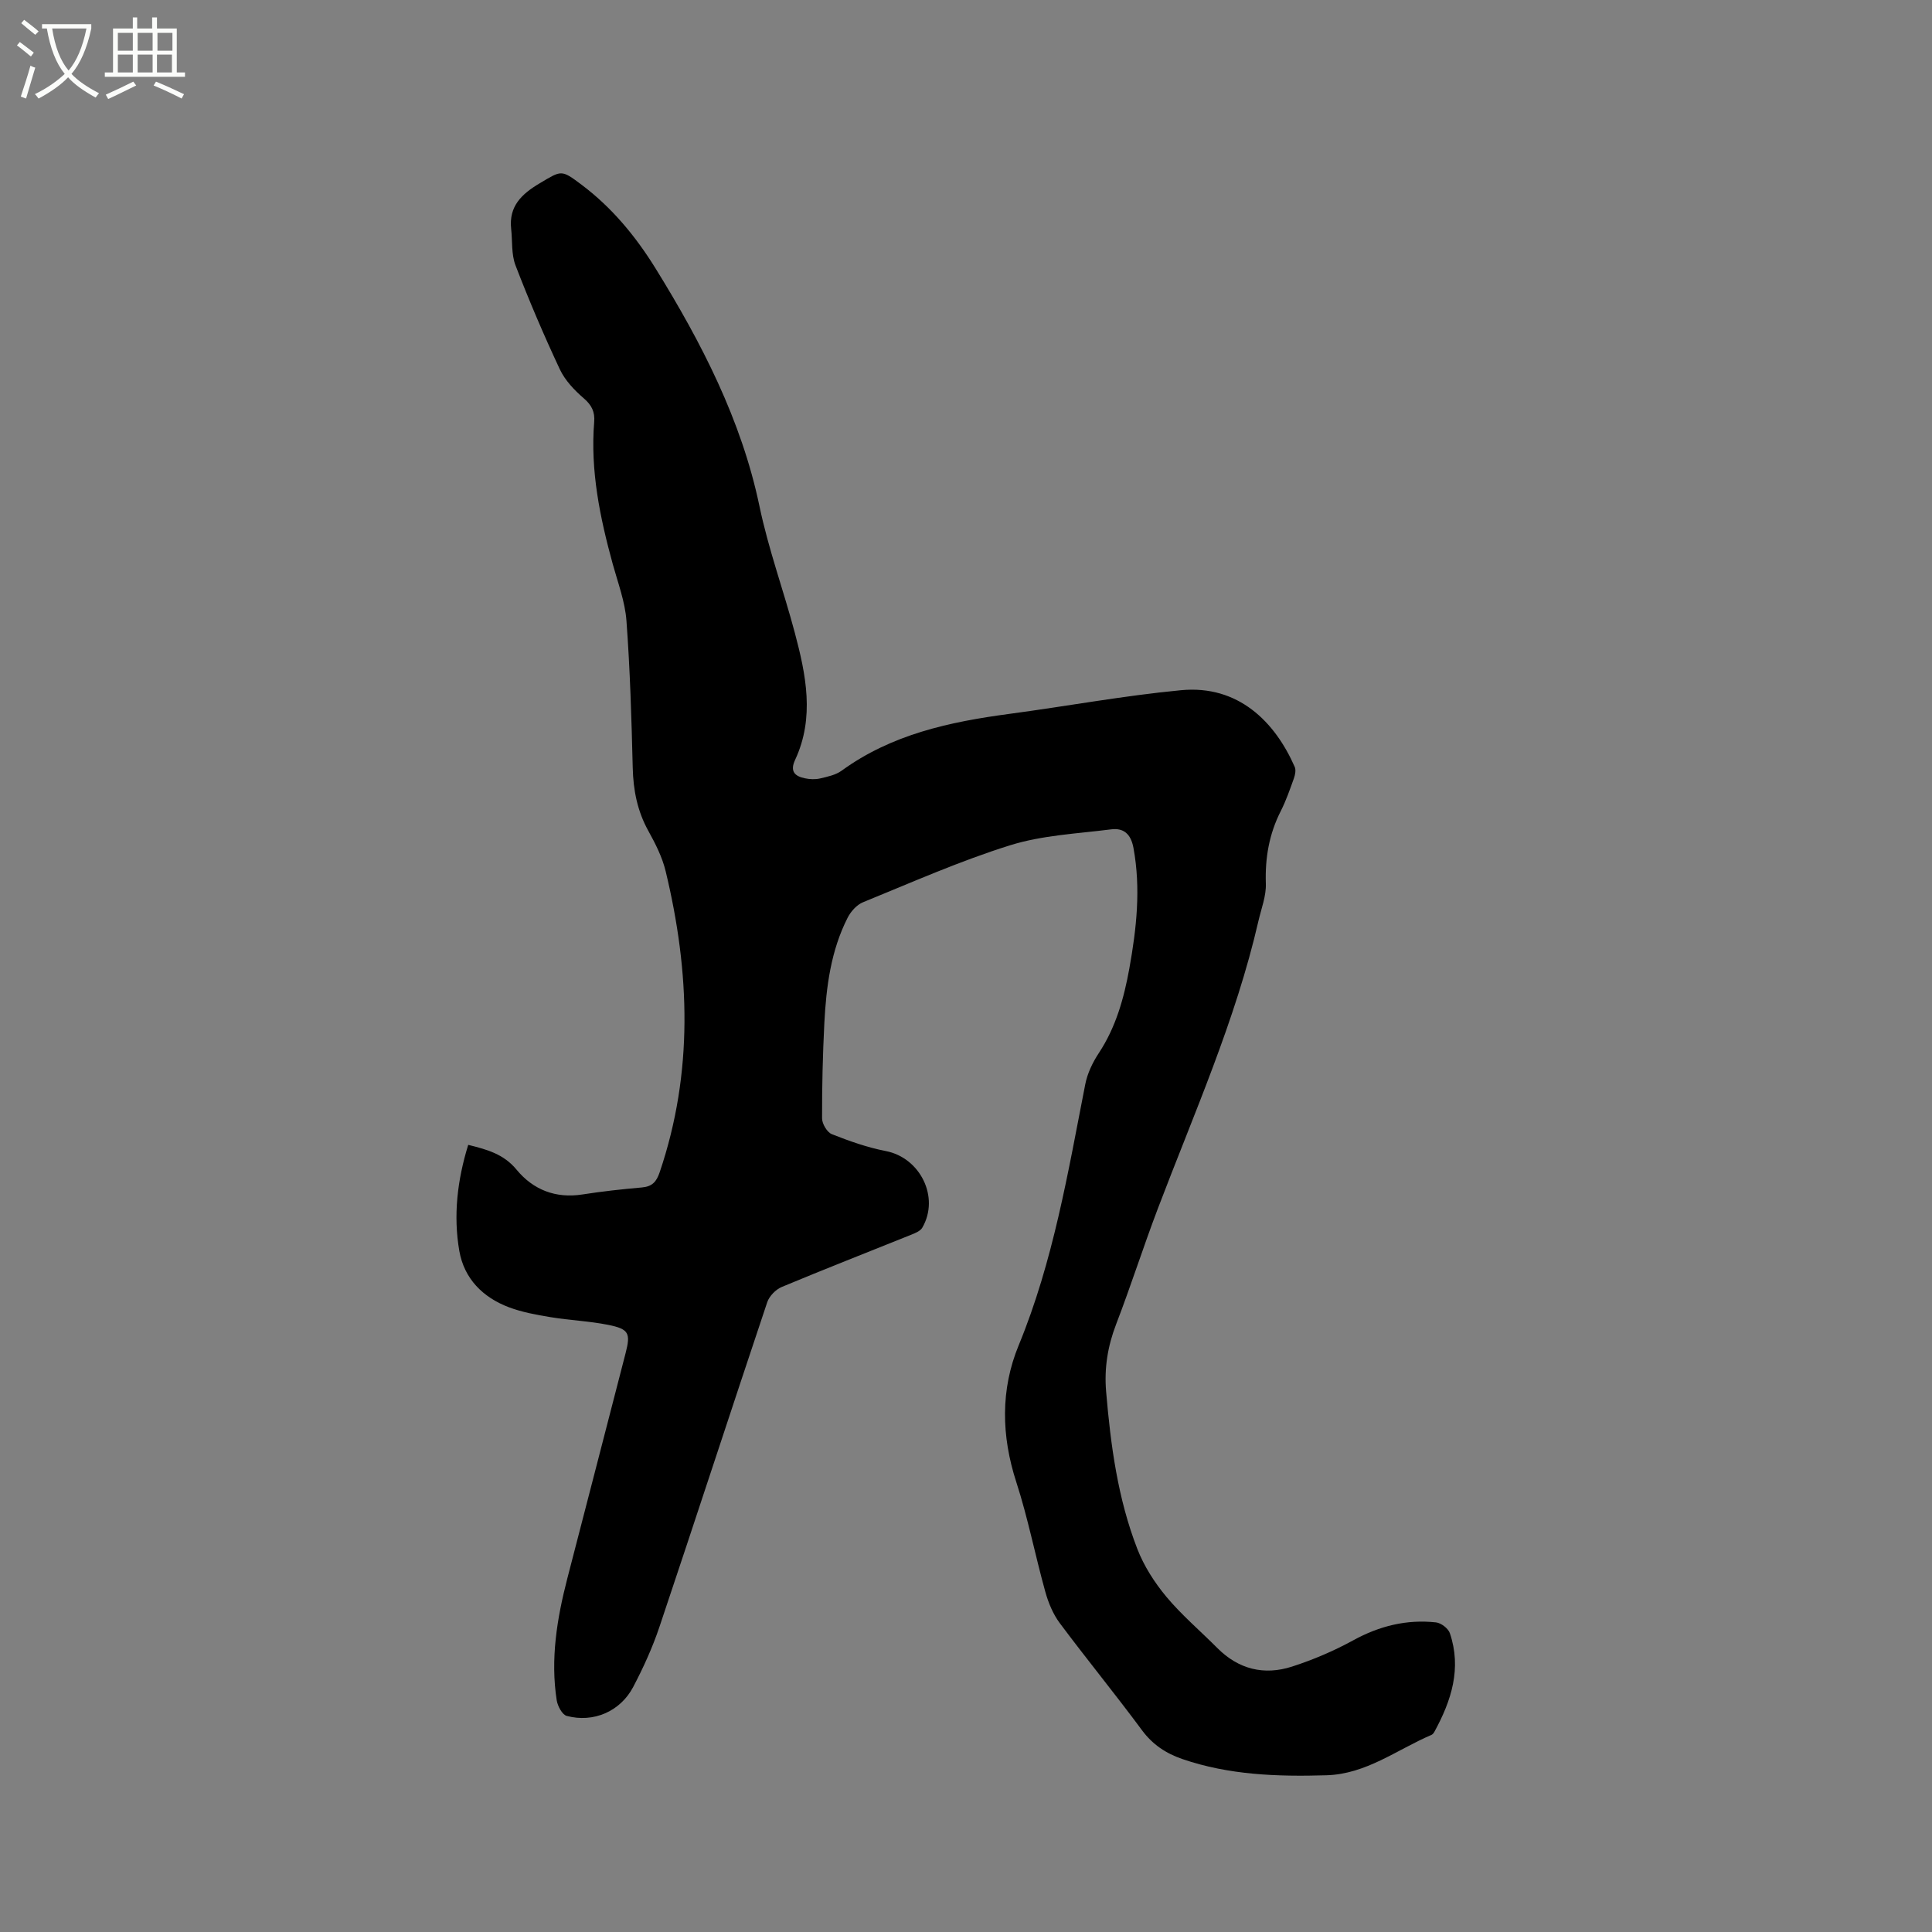 <svg enable-background="new 0 0 400 400" viewBox="0 0 400 400" xmlns="http://www.w3.org/2000/svg"><rect x="0" y="0" width="400" height="400" fill="#808080" stroke="none"/><path d="m6.4 11.7c-1-.8-1.9-1.6-2.9-2.3l.6-.7c.9.7 1.9 1.4 2.9 2.2zm-2.1 8.3c.7-2.1 1.4-4.2 2-6.4.2.1.6.3 1 .4-.7 2.3-1.3 4.4-1.9 6.4zm3-12.8c-1.1-.9-2.1-1.7-2.9-2.4l.6-.7c1 .8 2 1.5 3 2.4zm1.4-1.3v-.9h10.2v.9c-.9 4.2-2.3 7.3-4.1 9.4 1.3 1.4 3.2 2.7 5.7 4-.2.2-.4.5-.7.9-2.5-1.4-4.4-2.7-5.7-4.2-1.4 1.5-3.5 3-6.1 4.4 0 0 0 0-.1-.1-.3-.4-.5-.7-.7-.8 2.7-1.3 4.7-2.8 6.2-4.2-1.8-2.2-3-5.3-3.7-9.4zm9.2 0h-7.1c.6 3.8 1.7 6.7 3.4 8.7 1.7-2 2.9-4.8 3.7-8.7z" fill="#fbfcfa"/><path d="m31.6 3.6h.9v2.3h4.1v9.1h1.7v.9h-16.6v-.9h1.7v-9.1h4.1v-2.3h.9v2.3h3.1v-2.3zm-4 13.3.6.8c-1.9.9-3.8 1.9-5.8 2.8-.2-.3-.3-.6-.5-.9 2-.9 3.9-1.8 5.7-2.7zm-3.2-10.1v3.7h3.1v-3.7zm0 4.5v3.7h3.1v-3.7zm4.1-4.5v3.7h3.1v-3.7zm0 4.5v3.7h3.1v-3.7zm9.1 9.1c-2.1-1.1-4.1-2-5.8-2.7l.5-.8c2.2.9 4.1 1.8 5.8 2.6zm-1.9-13.6h-3.1v3.7h3.1zm-3.2 4.5v3.7h3.1v-3.7z" fill="#fbfcfa"/><path d="m96.94 237.03c3.88.96 7.34 1.89 10.02 5.15 3.42 4.14 8.06 5.99 13.63 5.12 4.08-.64 8.2-1.09 12.31-1.45 2.09-.19 2.99-1.12 3.67-3.12 7.02-20.68 6.28-41.5 1.24-62.38-.7-2.89-2.11-5.68-3.57-8.31-2.28-4.11-3.13-8.43-3.24-13.09-.25-10.15-.55-20.31-1.3-30.43-.29-3.95-1.76-7.83-2.83-11.71-2.65-9.64-4.67-19.36-3.85-29.45.17-2.07-.5-3.47-2.15-4.89-1.95-1.68-3.88-3.71-4.96-6-3.31-7.06-6.38-14.25-9.18-21.53-.88-2.29-.62-5.01-.9-7.54-.51-4.69 2.16-7.22 5.87-9.43 4.58-2.72 4.46-2.91 8.7.27 6.28 4.72 11.2 10.67 15.3 17.29 9.52 15.38 17.8 31.42 21.53 49.23 1.87 8.96 4.99 17.46 7.32 26.22 2.31 8.67 4.16 17.58.07 26.34-1.11 2.37-.08 3.39 2.03 3.82 1.01.21 2.14.26 3.14.03 1.53-.36 3.22-.71 4.45-1.6 10.38-7.55 22.39-10.12 34.75-11.77 11.85-1.58 23.64-3.77 35.53-4.9s19.46 6.58 23.54 15.88c.28.64.09 1.63-.17 2.36-.82 2.29-1.62 4.61-2.72 6.78-2.41 4.75-3.27 9.7-3.09 15.02.09 2.55-.94 5.16-1.53 7.72-4.74 20.63-13.36 39.91-20.84 59.59-3.01 7.92-5.58 16-8.62 23.9-1.75 4.55-2.49 9.09-2.08 13.95.94 11.12 2.41 22.16 6.47 32.61 1.38 3.55 3.56 6.95 6.01 9.89 3.18 3.81 7.02 7.06 10.53 10.59 4.39 4.42 9.69 5.73 15.48 3.86 4.37-1.41 8.68-3.25 12.71-5.46 5.4-2.96 11.03-4.35 17.09-3.69 1.06.11 2.55 1.25 2.88 2.24 2.47 7.29.31 13.97-3.19 20.38-.15.27-.37.57-.64.68-7.14 3.05-13.49 8.11-21.72 8.35-10.11.3-20.14-.03-29.84-3.36-3.37-1.16-6.14-2.97-8.35-5.96-5.55-7.5-11.46-14.72-17.04-22.2-1.39-1.87-2.35-4.2-2.98-6.47-2.1-7.54-3.59-15.26-6-22.69-3.12-9.6-3.29-19.18.48-28.32 7.17-17.41 10.21-35.77 13.79-54.05.44-2.27 1.53-4.54 2.82-6.49 3.53-5.36 5.19-11.33 6.31-17.51 1.49-8.27 2.4-16.54.85-24.96-.54-2.91-2.05-4.16-4.63-3.83-7 .89-14.23 1.21-20.89 3.29-10.38 3.24-20.38 7.69-30.47 11.8-1.29.52-2.51 1.89-3.17 3.17-3.49 6.84-4.45 14.32-4.84 21.86-.33 6.56-.49 13.14-.47 19.71 0 1.13 1.04 2.89 2.03 3.28 3.61 1.43 7.34 2.75 11.15 3.49 7.13 1.37 11.23 9.56 7.57 15.87-.41.7-1.46 1.12-2.3 1.46-8.93 3.6-17.91 7.1-26.79 10.81-1.25.52-2.58 1.89-3.01 3.15-7.5 22.38-14.8 44.83-22.31 67.2-1.44 4.29-3.34 8.47-5.45 12.48-2.68 5.08-8.24 7.45-13.76 5.98-.93-.25-1.88-2.04-2.07-3.24-1.32-8.54.05-16.89 2.18-25.15 4.03-15.58 8.08-31.16 12.09-46.74 1.06-4.11.67-4.97-3.6-5.83-3.93-.79-7.99-.94-11.96-1.6-2.91-.48-5.88-1.02-8.62-2.05-5.38-2.04-9.24-5.9-10.25-11.64-1.28-7.36-.41-14.71 1.84-21.98z"/></svg>